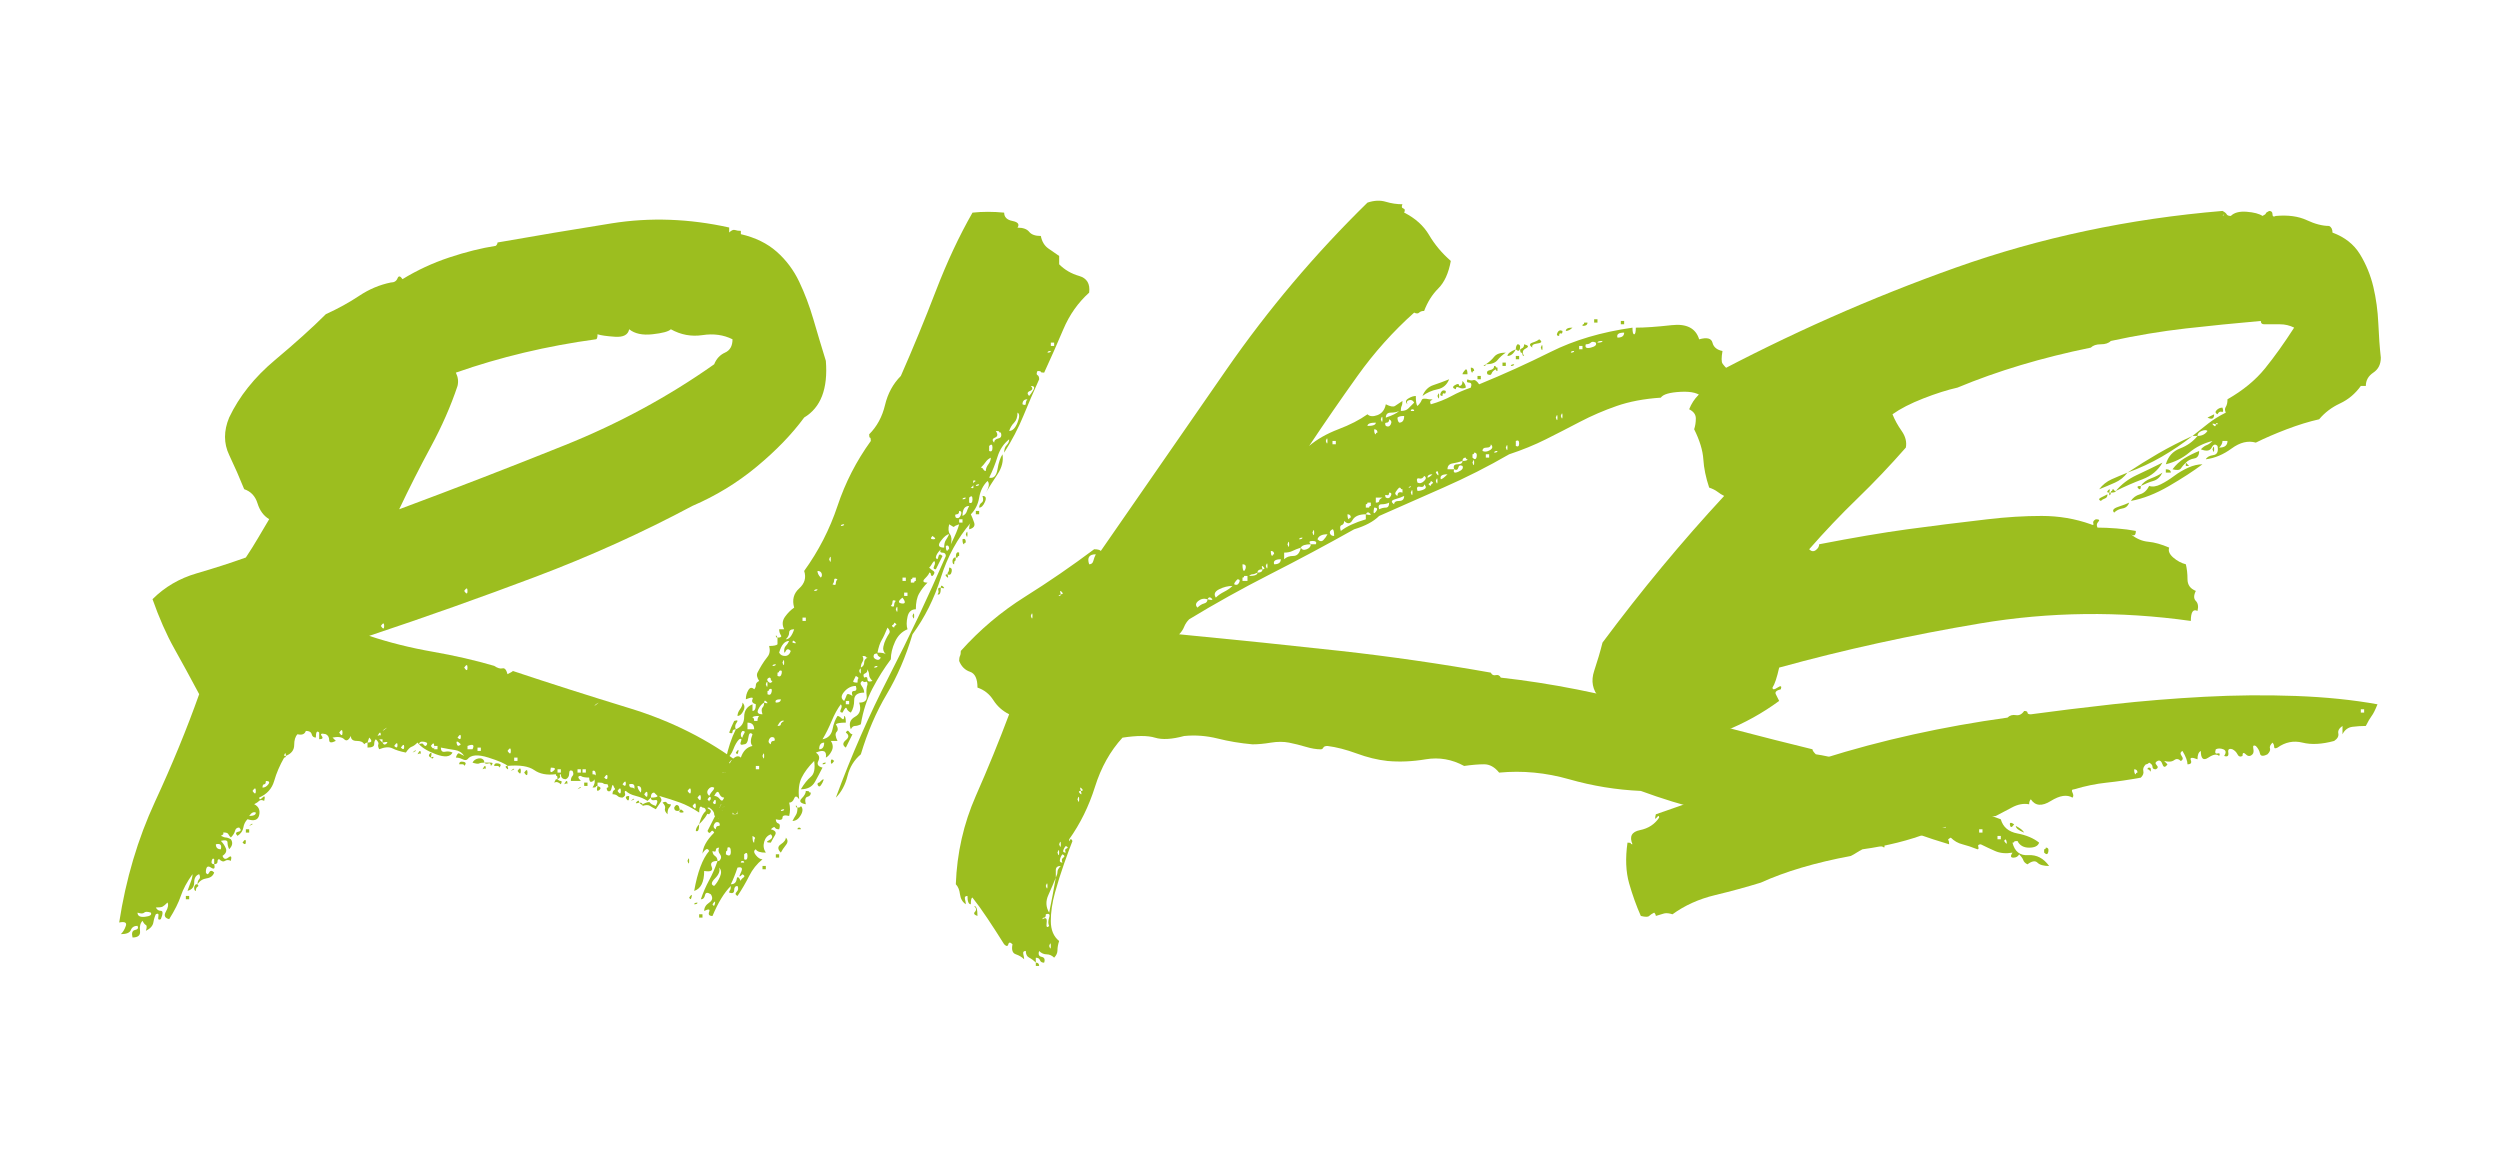 <?xml version="1.0" encoding="UTF-8"?>
<svg xmlns="http://www.w3.org/2000/svg" id="Ebene_1" version="1.1" viewBox="0 0 150 70">
  <g id="Markus">
    <g>
      <path d="M38.551,48.257c.266-.133.416-.165.45-.1.033.067.15.134.35.2.133-.266.116-.383-.05-.351-.167.034-.25-.016-.25-.149.266,0,.4-.033.4-.101l-.2-.2c-.134,0-.2.101-.2.301l-.2.199c-.2-.133-.434-.232-.7-.3-.268-.065-.467-.165-.6-.3-.067,0-.084.05-.05.15.033.1-.017.184-.15.25-.134,0-.234-.033-.3-.101-.067-.065-.167-.1-.3-.1,0-.133.033-.216.1-.25.066-.033.066-.083,0-.15-.067-.2-.117-.2-.15,0-.034.2-.117.268-.25.2-.067-.133-.067-.2,0-.2.065,0,.065-.065,0-.2-.134,0-.217-.016-.25-.05-.034-.032-.117-.05-.25-.05h-.1v.2c-.067,0-.1.017-.1.05,0,.034-.067.05-.2.05.133-.2.166-.365.1-.5,0,.067-.05.117-.15.15-.1.034-.15-.05-.15-.25-.267,0-.434-.033-.5-.101-.2,0-.2.101,0,.301h-.6c0-.133.033-.233.1-.301.066-.065.066-.165,0-.3-.134-.065-.2-.016-.2.15,0,.167-.067.284-.2.35-.2,0-.3-.1-.3-.3-.067,0-.084.034-.05.1.033.067-.017.135-.15.2,0-.133-.017-.2-.05-.2-.035,0-.05-.032-.05-.1-.534.067-.967-.016-1.3-.25-.334-.232-.867-.315-1.6-.25-.134-.133-.517-.3-1.15-.5-.634-.2-1.05-.166-1.25.1-.067.067-.167.067-.3,0-.134-.065-.267-.1-.4-.1.066-.2.133-.283.2-.25.065.034.166.084.3.15-.134-.2-.317-.316-.55-.351-.234-.032-.517-.083-.85-.149,0,.199.083.284.25.25.166-.033.315-.016.45.05-.135.267-.467.3-1,.1-.535-.2-.9-.433-1.1-.7-.134.135-.25.218-.35.25-.1.035-.217.15-.35.351-.334-.065-.6-.15-.8-.25-.2-.101-.467-.083-.8.05-.067-.133-.084-.232-.05-.3.033-.065-.017-.166-.15-.3-.067.066-.1.167-.1.3,0,.134-.134.2-.4.2v-.301c.266,0,.3-.1.1-.3l-.1.3c-.067,0-.134.035-.2.101-.067-.133-.217-.2-.45-.2-.234,0-.35-.1-.35-.3-.134.267-.267.334-.4.2-.135-.133-.367-.166-.7-.101l.2.2c-.268.135-.4.117-.4-.05,0-.166-.067-.283-.2-.351-.267-.065-.35-.032-.25.101.1.134.05.2-.15.2v-.4c-.135-.133-.2-.033-.2.3-.134,0-.217-.065-.25-.2-.034-.133-.15-.199-.35-.199-.067.199-.234.267-.5.199-.134.135-.2.351-.2.65s-.167.518-.5.65c0-.133-.018-.184-.05-.15-.034.034-.05.084-.05.15v.1c-.267.467-.467.935-.6,1.4-.134.467-.435.8-.9,1,0,.134.065.134.2,0,.133-.133.166-.066.1.199-.134-.065-.234-.065-.3,0-.067.067-.167.135-.3.2.266.135.366.351.3.65-.067.3-.3.384-.7.25-.134.134-.217.3-.25.5-.034.2-.15.367-.35.5-.134-.133-.117-.216.05-.25.166-.033.183-.116.05-.25-.134,0-.217.067-.25.2-.034.134-.117.267-.25.399-.067-.065-.117-.133-.15-.2-.034-.065-.117-.1-.25-.1-.067,0-.084.018-.05.05.033.034-.018.085-.15.15.133.067.233.1.3.1.065,0,.166.034.3.101.133.199.1.399-.1.6-.067-.133-.1-.266-.1-.4,0-.133-.135-.165-.4-.1.133.135.233.284.3.45.065.167,0,.317-.2.45.066.199.183.234.35.1.166-.133.216-.065.15.2-.134-.065-.25-.065-.35,0-.1.067-.217.034-.35-.101-.067,0-.1.051-.1.15s-.067.15-.2.15v-.301c-.067-.065-.117-.032-.15.101-.034.134.016.2.15.2.066.267,0,.334-.2.199-.2-.133-.3-.032-.3.301.066.134.133.134.2,0,.065-.133.166-.133.3,0-.067.199-.217.316-.45.35-.234.034-.417.15-.55.35,0-.133.035-.232.1-.3.065-.065.065-.165,0-.3-.2.067-.3.234-.3.5,0,.268-.133.435-.4.5.067-.2.135-.383.2-.55.067-.166.1-.315.1-.45-.333.467-.566.9-.7,1.3-.133.4-.366.867-.7,1.4-.266-.065-.333-.216-.2-.45.134-.232.167-.416.1-.55-.133.134-.233.217-.3.25-.065.034-.2.05-.4.05.067.135.167.2.3.2.134,0,.134.167,0,.5-.133.067-.183.017-.15-.15.035-.165-.016-.216-.15-.149-.065.134-.116.3-.15.5-.033.199-.183.367-.45.5.067-.2.067-.316,0-.351-.065-.032-.133-.115-.2-.25-.133.135-.183.335-.15.601.034.267-.116.399-.45.399-.065-.266-.016-.415.15-.45.167-.032.217-.115.15-.25-.2,0-.333.085-.4.25-.065.168-.266.25-.6.25.135-.133.234-.3.3-.5.067-.199-.066-.266-.4-.199.4-2.601,1.117-5.016,2.15-7.25,1.034-2.233,1.917-4.383,2.65-6.45-.533-1-1.033-1.916-1.5-2.75-.466-.833-.9-1.815-1.3-2.95.734-.732,1.617-1.25,2.65-1.55s2.016-.616,2.95-.95c.266-.4.516-.8.75-1.2.233-.399.45-.766.65-1.1-.334-.2-.567-.516-.7-.95-.134-.433-.4-.716-.8-.85-.268-.666-.567-1.351-.9-2.051-.334-.699-.334-1.449,0-2.25.6-1.266,1.516-2.415,2.75-3.449,1.233-1.033,2.25-1.95,3.05-2.75.733-.333,1.4-.7,2-1.101.6-.399,1.233-.665,1.9-.8.2,0,.333-.083.4-.25.066-.166.166-.15.3.05.865-.532,1.8-.966,2.8-1.3,1-.333,1.933-.565,2.8-.7.066-.065.1-.133.1-.2,2.266-.399,4.55-.782,6.85-1.149,2.3-.366,4.65-.283,7.05.25v.3c.133-.133.25-.183.35-.15.1.035.216.051.35.051v.199c.866.2,1.583.551,2.15,1.051.566.5,1.016,1.1,1.35,1.8.333.7.616,1.45.85,2.25.233.8.483,1.634.75,2.5.133,1.667-.3,2.8-1.3,3.399-.734,1-1.684,1.984-2.85,2.95-1.167.968-2.45,1.75-3.85,2.351-3,1.6-6.134,3.017-9.4,4.25-3.268,1.234-6.6,2.417-10,3.55,1.2.399,2.465.717,3.8.95,1.333.234,2.565.517,3.7.85.2.135.365.185.5.15.133-.033.232.084.3.35.266-.133.366-.2.3-.2,2.2.734,4.55,1.484,7.05,2.25,2.5.768,4.715,1.885,6.65,3.351.065.134.133.149.2.05.065-.101.133-.083.2.05.2.067.2.2,0,.4.2-.066.266-.133.2-.2.133,0,.2.034.2.1,0,.067-.067.135-.2.2.266.067.45.185.55.35.1.168.25.317.45.45,0,.067-.084.067-.25,0-.167-.065-.285-.165-.35-.3-.134,0-.185.084-.15.25.033.167.116.25.25.25-.2.2-.435.234-.7.1.066.135.066.234,0,.301-.067.066-.1.199-.1.399-.134-.065-.167-.183-.1-.35.065-.166.065-.315,0-.45-.067.2-.15.234-.25.1-.1-.133-.217-.133-.35,0,.133.135.25.218.35.25.1.035.115.218.05.551-.134-.066-.234-.166-.3-.301-.067-.133-.234-.165-.5-.1.065.067.115.234.15.5.033.268-.017.534-.15.8-.135,0-.167-.115-.1-.35.065-.233.033-.315-.1-.25-.134-.065-.167-.033-.1.1.066.135.066.268,0,.4-.334-.065-.5-.166-.5-.3,0-.133-.1-.266-.3-.4-.134,0-.134.034,0,.1.133.067.133.168,0,.301-.134,0-.2-.066-.2-.2,0-.133-.067-.2-.2-.2-.135-.133-.2-.033-.2.3-.4-.266-.784-.466-1.15-.6-.367-.133-.785-.266-1.25-.4.133.135.166.25.1.351-.067.1-.167.25-.3.449-.134-.065-.25-.133-.35-.199-.1-.066-.25-.066-.45,0v-.101ZM9.051,54.757c-.2-.065-.333-.065-.4,0-.066.067-.2.067-.4,0,0,.2.15.284.45.25.3-.032.417-.115.35-.25ZM11.151,53.757h.2v.2h-.2v-.2ZM11.851,53.057c.067.067.067.117,0,.15-.065.034-.1.117-.1.25-.065,0-.1-.065-.1-.2,0-.065.034-.133.1-.2h.1ZM13.251,50.957c.066-.266-.034-.365-.3-.3,0,.2.1.3.3.3ZM14.551,50.557c.133-.199.2-.215.2-.05,0,.167-.067.185-.2.05ZM14.751,49.757h.2v.2h-.2v-.2ZM14.951,48.957c.266,0,.4-.065.4-.2-.134-.065-.267,0-.4.2ZM14.951,49.557l.2-.1c0-.065-.067-.033-.2.1ZM15.151,47.457c.133.2.2.2.2,0s-.067-.2-.2,0ZM15.751,47.257c.133,0,.25-.065.35-.2.1-.133.05-.199-.15-.199,0,.134-.034.199-.1.199-.067,0-.1.067-.1.2ZM17.051,45.457v-.1h.1c0,.066-.035.1-.1.1ZM20.351,43.957c.133.2.2.2.2,0s-.067-.2-.2,0ZM22.851,44.157c0-.266-.067-.266-.2,0,.133-.065.2-.065.2,0ZM22.951,44.557c.065.135.15.15.25.051.1-.101.016-.116-.25-.051v-.199h-.2l.2.199ZM22.851,37.557c.133.2.2.2.2,0s-.067-.199-.2,0ZM23.051,43.757c-.134.135-.117.135.05,0,.166-.133.15-.133-.05,0ZM23.651,44.757c.133.135.2.117.2-.05,0-.166-.067-.15-.2.05ZM35.851,20.057c0,.2-.034.301-.1.301-2.934.399-5.734,1.066-8.4,2,.133.267.166.534.1.8-.4,1.2-.935,2.417-1.6,3.649-.667,1.234-1.3,2.484-1.9,3.75,3.4-1.266,6.716-2.55,9.95-3.85,3.232-1.3,6.215-2.916,8.95-4.85.133-.333.35-.566.65-.7.3-.133.45-.4.45-.8-.534-.266-1.134-.351-1.8-.25-.667.1-1.3-.016-1.9-.351-.134.135-.5.234-1.1.3-.6.067-1.067-.032-1.4-.3-.067.335-.35.484-.85.45-.5-.033-.85-.083-1.05-.15ZM24.051,44.857c.133.134.2.117.2-.051,0-.165-.067-.149-.2.051ZM24.751,45.157l.2-.101c0-.065-.067-.032-.2.101ZM25.051,45.257c.133-.266.2-.266.2,0,0-.065-.067-.065-.2,0ZM25.551,44.757c.133-.133.1-.216-.1-.25-.2-.032-.3.018-.3.15.133-.065.215-.065.25,0,.033.067.083.1.15.1ZM25.851,45.457c-.134-.065-.15-.15-.05-.25s.116-.016.05.25ZM25.851,44.757c.133.2.2.2.2,0s-.067-.2-.2,0ZM25.851,45.457c.133-.065.183-.065.15,0-.034.067-.084.067-.15,0ZM26.051,44.957h.2v-.2h-.2v.2ZM27.251,44.557c-.067,0-.134.035-.2.101.133-.133.2-.166.2-.101ZM27.651,44.657c-.2-.2-.285-.216-.25-.05.033.167.115.184.25.05ZM27.451,44.257c.133.135.2.117.2-.05,0-.166-.067-.15-.2.05ZM27.551,45.857c0-.133.083-.184.25-.15.166.034.183.117.05.25,0-.065-.034-.1-.1-.1h-.2ZM27.851,35.457c.133.2.2.2.2,0s-.067-.2-.2,0ZM27.851,40.057c.133.2.2.2.2,0s-.067-.199-.2,0ZM28.051,44.957h.3c.133-.266.033-.333-.3-.2v.2ZM29.051,45.757c-.134,0-.234.018-.3.05-.067.035-.2.018-.4-.05.066-.133.183-.216.35-.25.166-.032.283.018.35.15v.1ZM28.651,45.057h.2v-.199h-.2v.199ZM28.951,46.157c.133-.266.2-.266.2,0,0-.065-.067-.065-.2,0ZM29.051,45.757h.4c.133,0,.133.067,0,.2,0-.133-.05-.183-.15-.15-.1.035-.185.018-.25-.05ZM29.651,45.957c0-.133.083-.183.25-.15.166.035.183.117.05.25,0-.065-.034-.1-.1-.1h-.2ZM30.451,45.957c.065.2.05.25-.05.15-.1-.101-.084-.15.05-.15ZM30.451,45.057c.133.2.2.2.2,0s-.067-.199-.2,0ZM30.651,46.257l.2-.1c0-.065-.067-.033-.2.1ZM30.851,45.657h.2v-.2h-.2v.2ZM31.051,46.257c.133-.2.2-.2.2,0s-.067.2-.2,0ZM31.451,46.357c.133-.2.2-.2.2,0s-.067.199-.2,0ZM33.051,46.057c-.067.268-.017.335.15.2.166-.133.116-.2-.15-.2ZM33.451,46.757c.065.067.133.101.2.101.065,0,.065.066,0,.199-.135-.133-.268-.165-.4-.1l.1-.2h.1ZM33.451,46.357h.2v-.2h-.2v.2ZM33.851,47.057c.133-.266.2-.266.2,0,0-.065-.067-.065-.2,0ZM34.651,46.357h.2v-.2h-.2v.2ZM34.651,47.357l.2-.101c0-.065-.067-.032-.2.101ZM34.951,46.357h.2v-.2h-.2v.2ZM35.051,46.957h.2v.2h-.2v-.2ZM35.551,46.457c.133,0,.2.034.2.1,0-.266-.067-.365-.2-.3v.2ZM35.751,42.257c-.134.135-.117.135.05,0,.166-.133.15-.133-.05,0ZM35.851,47.157c.2.067.233.149.1.25-.134.1-.167.017-.1-.25ZM36.251,46.657c.133.134.2.117.2-.05,0-.166-.067-.15-.2.05ZM36.851,46.757c-.067,0-.134.034-.2.101.133-.133.2-.166.2-.101ZM37.151,46.957c-.067,0-.135.034-.2.1.133-.133.2-.165.2-.1ZM37.051,47.457c.133.2.2.2.2,0s-.067-.2-.2,0ZM37.351,47.057c.133.135.2.117.2-.05,0-.165-.067-.149-.2.05ZM37.751,47.757c0,.268-.05.335-.15.2-.1-.133-.05-.2.15-.2ZM37.951,31.657c-.067,0-.134.034-.2.1.133-.133.2-.165.2-.1ZM38.051,47.357c.065-.266-.035-.366-.3-.301,0,.135.05.2.15.2s.15.034.15.101ZM37.851,48.057l.2-.1c0-.065-.067-.033-.2.1ZM38.351,48.157c-.2.067-.25.05-.15-.05.1-.101.15-.083.15.05ZM38.451,47.557c.065-.266,0-.399-.2-.399,0,.134.066.267.2.399ZM38.351,48.157c.133,0,.2.034.2.1,0,.067-.067.034-.2-.1ZM38.651,47.657c.133.2.2.2.2,0s-.067-.2-.2,0ZM39.751,48.157c.133-.065.216-.065.25,0,.033.067.116.1.25.1,0,.067-.034.135-.1.2-.067.067-.1.2-.1.4-.134-.133-.185-.25-.15-.351.033-.1-.018-.216-.15-.35ZM40.451,48.457c.065-.133.133-.183.2-.15.065.035.1.085.1.15.066.135.033.2-.1.2-.135,0-.2-.065-.2-.2ZM40.851,48.557c.2.135.216.2.05.2-.167,0-.185-.065-.05-.2ZM41.351,46.957c-.067,0-.134.034-.2.1.133-.133.2-.165.2-.1ZM41.251,47.457c.133.2.2.2.2,0s-.067-.2-.2,0ZM41.551,48.357c.133.199.2.199.2,0s-.067-.2-.2,0ZM41.851,47.857c.133.199.2.199.2,0s-.067-.2-.2,0ZM42.551,47.757c.065-.133.133-.232.2-.3.066-.065.1-.133.1-.2-.134-.065-.25-.032-.35.101-.1.134-.084.267.05.399ZM42.451,47.957c.133.2.2.2.2,0s-.067-.2-.2,0ZM42.751,48.157c.133.134.2.117.2-.05,0-.166-.067-.15-.2.05ZM42.851,47.757c.133,0,.25.067.35.2.1.135.183.1.25-.1-.134,0-.234-.083-.3-.25-.067-.166-.167-.116-.3.149ZM43.151,48.457c.266,0,.365-.065.3-.2h-.2c0,.067-.034.135-.1.2ZM43.351,46.557h.2v-.199h-.2v.199ZM43.751,47.657c-.134.134-.117.134.05,0,.166-.133.15-.133-.05,0ZM43.751,45.757c.133.2.2.2.2,0s-.067-.2-.2,0ZM44.151,48.857c-.135,0-.217-.083-.25-.25-.035-.166-.018-.283.05-.351.333.2.4.4.2.601ZM44.151,48.857c.266,0,.315.084.15.25-.167.167-.217.084-.15-.25ZM44.951,47.857c.133-.066.2.034.2.3,0-.065-.067-.101-.2-.101v-.199Z" fill="#9cbe1f"></path>
      <path d="M41.249,51.657c.067-.2.1-.2.1,0s-.033.2-.1,0ZM41.349,53.857c.134-.2.185-.216.15-.051-.033.168-.083.185-.15.051ZM43.05,51.657h.1c.134-.133.15-.266.05-.4-.1-.133-.116-.266-.05-.399-.133,0-.2.05-.2.149,0,.101-.065.117-.2.05,0,.135.05.234.15.301.1.066.15.167.15.3-.333,0-.45.117-.35.35.1.234-.05.317-.45.25,0,.667-.2,1.067-.6,1.2.2-1.133.5-1.933.9-2.4-.066-.133-.15-.149-.25-.05-.1.101-.15.185-.15.25,0-.399.234-.833.7-1.3-.065-.133-.133-.15-.2-.05-.066.1-.133.084-.2-.05.267-.533.55-1.083.85-1.65.3-.565.517-1.15.65-1.75.334-.133.5-.232.5-.3-.133-.2-.233-.3-.3-.3-.133,0-.166.084-.1.25.067.167,0,.217-.2.149-.133-.266-.1-.5.1-.7.2-.199.367-.232.5-.1.134-.4.367-.633.7-.7-.133-.133-.133-.365,0-.7-.133-.133-.216-.065-.25.2-.033.268-.116.4-.25.4-.2.067-.266.017-.2-.15.067-.165.034-.216-.1-.149-.133.134-.25.334-.35.6-.1.268-.25.467-.45.6.134-.665.334-1.266.6-1.8.334-.133.5-.383.5-.75,0-.365.167-.615.5-.75v.4c.134,0,.2-.133.2-.4-.2-.065-.266-.165-.2-.3.067-.133-.066-.133-.4,0,0-.2.05-.383.15-.55.1-.166.217-.183.35-.05.067-.066.1-.15.1-.25,0-.101.067-.184.2-.25-.133-.2-.166-.366-.1-.5.067-.133.15-.283.25-.45.1-.166.217-.333.35-.5.134-.166.167-.383.1-.65.267,0,.434-.032.5-.1v-.4c.2,0,.267-.05.2-.149-.065-.101-.1-.216-.1-.351h.3c-.133-.266-.116-.516.05-.75.167-.232.35-.415.55-.55-.133-.466-.033-.85.3-1.15.333-.3.433-.649.3-1.05.866-1.2,1.533-2.5,2-3.899.466-1.4,1.133-2.7,2-3.9,0-.133-.017-.2-.05-.2-.034,0-.05-.065-.05-.2.465-.465.783-1.05.95-1.75.166-.699.483-1.282.95-1.75.733-1.665,1.433-3.365,2.1-5.1.666-1.732,1.4-3.3,2.2-4.7.6-.065,1.233-.065,1.9,0,0,.268.166.435.5.5.333.067.433.2.3.4.333,0,.565.084.7.25.133.167.366.25.7.25.065.334.216.584.45.75.232.167.45.317.65.45v.5c.333.334.733.566,1.2.699.466.135.666.468.6,1-.667.601-1.184,1.335-1.55,2.2-.367.867-.75,1.734-1.15,2.601-.135,0-.2-.016-.2-.051,0-.032-.067-.05-.2-.05-.067.135-.067.218,0,.25.066.034.1.117.1.25-.334.734-.65,1.468-.95,2.2-.3.734-.685,1.467-1.15,2.2,0-.2.05-.351.15-.45.1-.1.15-.216.15-.35-.334.267-.567.617-.7,1.05-.134.435-.3.85-.5,1.25.266.067.433-.101.5-.5.066-.4.166-.7.3-.9.065.4-.035.8-.3,1.2-.267.4-.5.768-.7,1.1.2-.332.232-.565.1-.699-.267.267-.434.6-.5,1-.067.399-.234.734-.5,1,.066.134.133.3.2.5.065.199-.034.334-.3.399,0-.2.033-.333.1-.399-.8.934-1.4,2.034-1.8,3.3-.4,1.267-.967,2.399-1.7,3.399-.4,1.335-.917,2.535-1.55,3.601-.634,1.067-1.15,2.267-1.55,3.6-.4.335-.667.768-.8,1.3-.134.535-.367.968-.7,1.301.933-2.533,2-4.966,3.2-7.301,1.2-2.332,2.333-4.732,3.4-7.199,0-.133-.067-.2-.2-.2-.134,0-.167-.065-.1-.2-.2.2-.3.367-.3.5.065.135.115.117.15-.05.033-.166.116-.183.25-.05-.067.134-.134.267-.2.399-.067.135-.134.268-.2.4-.135,0-.167-.065-.1-.2.065-.133.065-.232,0-.3-.067.067-.117.134-.15.2-.035.066-.084.134-.15.199.066.067.15.135.25.2.1.067.083.167-.05.3-.067,0-.1-.032-.1-.1,0-.065-.034-.1-.1-.1,0,.066-.084.184-.25.35-.167.167-.117.25.15.25-.2.2-.367.417-.5.65-.135.234-.2.55-.2.949-.267,0-.435.15-.5.45-.067.3-.067.55,0,.75-.334.135-.584.385-.75.75-.167.367-.25.718-.25,1.05-.4.535-.767,1.117-1.1,1.75-.334.635-.567,1.351-.7,2.15-.135.067-.25.1-.35.1s-.185.067-.25.2c-.134-.333-.05-.583.25-.75.3-.165.383-.45.25-.85.333,0,.483-.133.45-.4-.034-.266-.017-.5.05-.7,0-.133-.035-.183-.1-.149-.067.034-.134.017-.2-.05-.134.066-.15.167-.05.3.1.134.15.267.15.399-.4,0-.6.15-.6.45s-.067.55-.2.75c-.134-.065-.217-.149-.25-.25-.035-.1-.117-.016-.25.25-.134,0-.167-.065-.1-.2.065-.133.065-.232,0-.3-.2.268-.384.601-.55,1-.167.4-.35.768-.55,1.101.333-.066.533-.266.6-.601.065-.333.166-.6.3-.8.066,0,.15.05.25.15.1.1.15.05.15-.15.065,0,.1.135.1.4-.334,0-.534.034-.6.1.133.2.15.35.05.45-.1.1-.084.284.05.55h-.4c.133.2.15.4.05.6s-.217.335-.35.4c.065-.4-.134-.5-.6-.3.2.134.25.3.15.5s-.017.334.25.399c-.134.268-.284.551-.45.851-.167.3-.45.45-.85.45.2-.333.4-.583.6-.75.2-.166.266-.483.2-.95-.334.334-.584.667-.75,1-.166.334-.215.767-.15,1.3-.133-.2-.233-.216-.3-.05-.066.167-.166.25-.3.25.067.267.067.534,0,.8-.266-.065-.4-.033-.4.1,0,.135-.133.168-.4.101,0,.134.05.217.15.25.1.034.117.149.05.35-.133,0-.215-.032-.25-.1-.033-.065-.115-.033-.25.1.268.067.35.185.25.351-.1.167-.183.316-.25.449-.266,0-.3-.05-.1-.149.2-.101.234-.216.1-.351-.2.067-.333.218-.4.45-.065.234-.033.45.1.65-.333,0-.533-.065-.6-.2-.133.067-.133.185,0,.35.134.168.267.25.4.25-.333.268-.6.601-.8,1-.2.4-.433.801-.7,1.2-.133-.065-.15-.149-.05-.25.1-.1.117-.216.05-.35-.133,0-.2.084-.2.25,0,.167-.1.217-.3.149,0-.065.018-.115.05-.149.034-.033.05-.116.05-.25-.4.399-.766,1-1.1,1.8-.2,0-.266-.083-.2-.25.067-.166-.033-.183-.3-.05,0-.2.1-.366.3-.5.2-.133.234-.3.1-.5-.2-.133-.316-.116-.35.05-.033.167-.116.25-.25.25.134-.4.3-.783.5-1.15.2-.365.367-.75.5-1.149ZM41.65,54.257c0-.065.067-.1.2-.1,0,.067-.065.1-.2.1ZM41.949,49.457c0,.334-.065.467-.2.4,0-.133.067-.266.2-.4ZM41.949,49.457c.134-.533.334-.833.6-.9-.066.2-.15.367-.25.5-.1.135-.216.268-.35.4ZM41.949,54.857h.2v.199h-.2v-.199ZM42.8,48.107c-.033.167-.116.217-.25.149v-.2l.1-.1c.134-.065.184-.016.15.15ZM42.849,53.157c.134-.133.25-.315.35-.55.1-.233.084-.416-.05-.551.067.2-.016.418-.25.65-.233.234-.25.385-.05.45ZM42.749,54.257c.067.135.117.117.15-.05.034-.166-.016-.15-.15.05ZM42.949,49.757c0-.133.05-.2.15-.2s.117-.065.05-.199c-.133-.066-.233-.033-.3.1-.065.135-.033.234.1.3ZM43.15,48.857c-.066.334-.066.367,0,.1.067-.266.067-.3,0-.1ZM43.349,46.357c.2-.066.285-.016.25.149-.033.167.017.25.15.25,0,.135-.2.2-.6.2.067-.065.1-.166.1-.3,0-.133.035-.233.1-.3ZM43.55,45.557c.067.335,0,.4-.2.2-.2-.2-.133-.266.2-.2ZM43.249,48.657c.268-.133.4-.233.4-.3-.2,0-.333.1-.4.3ZM43.55,51.257c.2.135.3.085.3-.149s-.065-.316-.2-.25c0,.134-.016.199-.05.199-.033,0-.05.067-.05.2ZM44.15,43.757c-.133,0-.2.05-.2.15,0,.1-.065.117-.2.05.067-.2.167-.433.3-.7.2-.065.25-.032.15.101-.1.134-.116.267-.05.399ZM43.849,53.057c.2,0,.317-.1.35-.3.034-.2.117-.165.25.101,0-.066.05-.133.15-.2.1-.065.084-.133-.05-.2-.2.2-.233.167-.1-.1.134-.266.067-.366-.2-.301-.065.2-.133.385-.2.551-.066.167-.133.316-.2.449ZM43.949,48.857h.3c0-.266-.065-.366-.2-.301,0,.067-.016.117-.05.15-.033.034-.05.084-.05.15ZM44.15,45.157c.134-.2.184-.216.15-.05-.033.167-.083.184-.15.05ZM44.55,42.157c.134.134.15.3.05.5s-.215.3-.35.3c0-.133.05-.266.15-.4.1-.133.15-.266.15-.399ZM44.55,44.257c0-.065.034-.149.1-.25.067-.1.034-.149-.1-.149-.066.066-.1.134-.1.199,0,.135.034.2.1.2ZM44.449,46.657c.067.2.1.2.1,0s-.033-.2-.1,0ZM44.55,51.657c-.066,0-.1.034-.1.1h.2c0-.065-.033-.1-.1-.1ZM44.65,51.557c.134.067.2,0,.2-.199s-.065-.233-.2-.101v.3ZM44.849,43.757h.4c0-.266-.133-.399-.4-.399v.399ZM44.849,47.457c.2,0,.3-.065.3-.2-.2,0-.3.067-.3.2ZM45.249,43.257h.2c0-.133.034-.232.1-.3-.266,0-.4.034-.4.1.067,0,.1.067.1.2ZM45.249,50.557c0-.133.018-.215.05-.25.034-.032-.016-.082-.15-.149,0,.267.034.399.1.399ZM45.349,46.157h.2v-.2h-.2v.2ZM45.849,42.157c-.133.067-.25.2-.35.399-.1.2-.016.301.25.301-.065-.2-.065-.333,0-.4.067-.065.1-.166.1-.3.2.067.25.05.15-.05-.1-.101-.15-.083-.15.05ZM45.749,41.457q-.133.135,0,0t0,0ZM45.749,45.357c.067.199.1.199.1,0s-.033-.2-.1,0ZM45.949,51.957v.2h-.2v-.2h.2ZM45.949,41.057c.067.2.1.2.1,0s-.033-.199-.1,0ZM46.349,40.857c-.065,0-.1-.033-.1-.101,0-.065-.033-.1-.1-.1-.133.067-.15.149-.05.25.1.1.185.084.25-.05ZM46.05,41.457v.2c.134.067.217.017.25-.15.034-.165-.016-.216-.15-.149,0,.066-.033.1-.1.1ZM46.249,44.657c0-.133.05-.2.15-.2s.117-.065.05-.2c-.133-.065-.233-.032-.3.101-.066.134-.033.234.1.3ZM46.55,39.857c-.133,0-.2.034-.2.1.134,0,.2-.033.2-.1ZM46.55,42.157c.2,0,.3-.065.3-.2-.266,0-.366.067-.3.2ZM46.65,38.257c-.066,0-.1-.032-.1-.1,0-.065.034-.033.1.1ZM46.55,51.257h.2v.2h-.2v-.2ZM46.65,40.357v.199c.134.067.217.018.25-.149.034-.166-.016-.216-.15-.15,0,.067-.033.101-.1.101ZM46.65,43.557c.134,0,.2-.032.2-.1,0-.065.067-.133.2-.2-.133-.065-.266.034-.4.3ZM47.15,50.707c-.133.167-.233.317-.3.45-.2-.2-.2-.366,0-.5.2-.133.3-.266.3-.4.134.135.134.284,0,.45ZM46.749,39.157c.067.134.185.2.35.2.167,0,.285-.101.35-.301-.133-.133-.233-.133-.3,0-.066.135-.1.135-.1,0,0-.133.034-.232.1-.3.067-.065.134-.165.2-.3-.266,0-.465.234-.6.7ZM47.05,48.557c-.133,0-.2.035-.2.101.134,0,.2-.033.2-.101ZM46.949,39.757c.067.2.1.2.1,0s-.033-.2-.1,0ZM47.15,38.357c.2,0,.367-.2.5-.601-.2,0-.3.067-.3.2,0,.135-.065.268-.2.4ZM47.55,38.557c.2.067.25.051.15-.05-.1-.1-.15-.083-.15.05ZM47.849,48.457c.133,0,.2-.033.2-.1.133.134.133.316,0,.55-.133.234-.3.35-.5.35.067-.133.134-.25.2-.35.067-.101.1-.25.1-.45ZM47.849,48.457c-.065,0-.1-.033-.1-.1s.035-.033.1.1ZM47.849,49.757c0-.065.035-.1.1-.1s.1.034.1.1h-.2ZM48.349,47.457c.133,0,.2.018.2.05,0,.034.033.05.1.05,0,.135-.067.218-.2.25-.134.035-.167.185-.1.45-.334-.065-.416-.183-.25-.35.166-.166.25-.315.25-.45ZM48.15,37.257h.2v-.2h-.2v.2ZM48.449,36.457q-.134.135,0,0,.133-.133,0,0ZM49.05,35.357c-.134,0-.2.034-.2.1.133,0,.2-.033.2-.1ZM49.249,34.657c.066-.065.083-.15.05-.25-.035-.101-.117-.15-.25-.15,0,.135.065.268.2.4ZM49.15,46.957c.266-.266.333-.266.2,0-.134.268-.234.3-.3.1,0-.065.033-.1.1-.1ZM49.15,44.957c.2,0,.3-.133.3-.4-.2,0-.3.135-.3.4ZM49.349,45.857c0-.066.066-.101.2-.101,0,.067-.067.101-.2.101ZM49.749,33.557c.066.2.1.2.1,0s-.034-.199-.1,0ZM50.05,45.657c-.134.2-.2.217-.2.05,0-.166.066-.183.2-.05ZM49.949,35.057c.133.067.2.051.2-.05,0-.1.033-.183.1-.25-.134-.065-.2-.05-.2.05,0,.101-.035.185-.1.25ZM50.65,31.457c-.135,0-.2.034-.2.1.133,0,.2-.032.2-.1ZM50.65,42.057c.065-.133.115-.25.15-.35.033-.1.15-.083.35.05-.067-.2-.035-.3.1-.3.133,0,.166-.1.1-.3-.267,0-.5.117-.7.35-.2.234-.2.417,0,.55ZM50.749,43.957c.066-.133.133-.15.2-.05.065.1.133.149.2.149-.067.135-.135.268-.2.4-.067.135-.134.268-.2.4-.2-.133-.2-.283,0-.45.2-.166.2-.315,0-.45ZM50.749,42.257h.2v-.2h-.2v.2ZM51.449,40.957c0-.133.016-.216.05-.25.033-.033-.017-.083-.15-.15-.067.135-.117.234-.15.301-.034.066.05.1.25.1ZM51.55,40.257c.065.2.1.2.1,0s-.035-.2-.1,0ZM51.65,40.057c.133-.065.2-.165.2-.3,0-.133.066-.232.2-.3-.067,0-.1-.016-.1-.05,0-.033-.067-.05-.2-.05.066.134.066.25,0,.35-.067.1-.1.217-.1.35ZM51.849,40.657c.133-.065.2-.033.2.1,0,.135.1.167.3.101-.134-.133-.2-.25-.2-.351,0-.1-.035-.216-.1-.35,0,.134-.05.217-.15.25-.1.034-.117.117-.05.25ZM52.849,39.457c-.134-.065-.2-.133-.2-.2,0-.065-.067-.065-.2,0-.067.135-.034.234.1.3.133.067.233.035.3-.1ZM52.65,39.957c-.135,0-.2.034-.2.1.133,0,.2-.032.2-.1ZM52.65,39.157c.266,0,.433.034.5.1-.135-.133-.185-.282-.15-.45.033-.165.083-.315.15-.449.065-.133.133-.25.2-.351.066-.1.033-.216-.1-.35-.134.334-.25.584-.35.75-.1.167-.185.417-.25.75ZM53.449,36.357c.133.066.2.05.2-.051,0-.1.033-.183.1-.25-.134-.065-.2-.05-.2.051,0,.1-.035.184-.1.25ZM53.65,37.657c0-.065.033-.116.1-.15.066-.032.033-.083-.1-.149,0,.066-.035.117-.1.149-.067.034-.035.085.1.15ZM53.749,36.557c.066.2.1.2.1,0s-.034-.199-.1,0ZM54.15,35.857c-.268.199-.285.316-.05.35.233.034.25-.083.05-.35ZM54.15,34.857h.2v-.2h-.2v.2ZM54.249,35.757h.2v-.2h-.2v.2ZM54.65,34.757v.2h.2c0-.065.033-.1.1-.1v-.2h-.2c0,.067-.034.1-.1.1ZM54.749,36.957c.066-.2.1-.2.1,0s-.034.2-.1,0ZM55.949,36.357q.133-.133,0,0-.134.134,0,0ZM55.949,32.157c-.134.134-.117.2.05.2.166,0,.15-.066-.05-.2ZM56.449,35.257c0,.335-.067.468-.2.4.066-.065.083-.15.05-.25-.035-.101.016-.15.15-.15ZM56.65,32.857c0-.2.033-.351.1-.45.066-.101.133-.216.2-.351-.134,0-.3.135-.5.4-.2.268-.134.4.2.4ZM56.449,35.257c0-.133.05-.149.15-.05s.05.117-.15.05ZM56.849,34.457c.066.2.05.25-.05.15-.1-.101-.084-.15.05-.15ZM56.849,33.057c0-.065.033-.1.1-.1,0-.2-.067-.266-.2-.2,0,.2.033.3.1.3ZM56.849,34.457c0-.065.016-.115.05-.15.033-.032.05-.115.05-.25.133,0,.183.085.15.25-.034.168-.117.218-.25.15ZM57.05,32.657c.266-.533.433-.933.5-1.2-.2.067-.3.117-.3.15,0,.034-.1-.016-.3-.15-.067.268-.05.467.05.6.1.135.116.335.05.601ZM57.349,33.457c0,.135-.017.2-.05.2-.035,0-.05.067-.05.2-.067,0-.1-.066-.1-.2,0-.065.033-.133.1-.2h.1ZM57.349,31.057c.133.067.233.018.3-.149.065-.166.033-.25-.1-.25,0,.134-.05.2-.15.2s-.117.066-.05.199ZM57.349,33.457c0-.266.066-.365.2-.3v.2c-.067,0-.1.034-.1.1h-.1ZM57.55,31.357h.2v-.2h-.2v.2ZM57.949,29.857c-.134,0-.2.034-.2.1.133,0,.2-.033.2-.1ZM57.749,30.957c.133-.065.216-.15.25-.25.033-.1.083-.216.15-.35-.268,0-.4.199-.4.6ZM57.749,32.357c.133-.066.2,0,.2.199-.067,0-.1.035-.1.101-.067,0-.1-.101-.1-.3ZM57.949,32.057c.065-.199.1-.199.1,0s-.035.2-.1,0ZM58.15,30.157c.133.067.2,0,.2-.2s-.067-.232-.2-.1v.3ZM58.249,29.257c.133.067.183.034.15-.1-.035-.133.016-.233.15-.3-.134-.066-.185-.033-.15.1.033.135-.018.234-.15.3ZM58.749,29.057c-.134,0-.2.035-.2.101.133,0,.2-.033.2-.101ZM58.55,30.657h.2v.2h-.2v-.2ZM58.949,29.757c.2,0,.25.117.15.351-.1.234-.217.35-.35.35,0-.133.05-.232.15-.3.1-.065.115-.2.05-.4ZM58.849,28.057c.066,0,.116.035.15.101.033.067.083.1.15.1,0-.133.05-.266.15-.399.1-.133.15-.266.15-.4-.134.067-.234.15-.3.25-.067.1-.167.217-.3.35ZM59.349,27.057c.133.067.2,0,.2-.199s-.067-.233-.2-.101v.3ZM59.65,26.557c0-.133.083-.215.25-.25.166-.032.215-.149.15-.35-.067,0-.1-.016-.1-.05,0-.033-.067-.05-.2-.05.133.199.116.334-.05.399-.167.067-.185.167-.05.3ZM60.55,25.857c.2,0,.366-.166.5-.5.133-.333.133-.533,0-.601,0,.268-.067.468-.2.601-.134.134-.234.3-.3.5ZM61.349,24.257c.133.067.2.05.2-.05s.033-.183.1-.25c-.2,0-.3.1-.3.3ZM61.749,23.757c.066-.065.15-.183.25-.35.1-.166.05-.25-.15-.25.133.134.116.234-.05.3-.167.067-.185.167-.05.3ZM63.05,21.057c-.134,0-.2.035-.2.101.133,0,.2-.033.2-.101ZM63.05,20.757h.2v-.2h-.2v.2Z" fill="#9cbe1f"></path>
      <path d="M62.149,57.757c-.133-.133-.266-.232-.4-.3-.133-.065-.2-.2-.2-.4-.133,0-.183.067-.15.2.035.135.05.234.05.3-.133-.133-.3-.232-.5-.3-.2-.065-.266-.266-.2-.6-.133-.133-.216-.133-.25,0-.033.134-.116.134-.25,0-.333-.533-.666-1.05-1-1.55-.333-.5-.633-.916-.9-1.25-.066,0-.1.134-.1.399-.133,0-.2-.165-.2-.5-.133,0-.183.067-.15.2.035.135.05.234.05.3-.2-.133-.316-.333-.35-.6-.033-.266-.116-.466-.25-.601.067-1.865.467-3.633,1.2-5.3.734-1.665,1.4-3.3,2-4.899-.4-.2-.715-.483-.95-.851-.233-.365-.55-.615-.95-.75,0-.532-.15-.85-.45-.95-.3-.1-.516-.315-.65-.649,0-.133.018-.233.05-.3.034-.066.05-.166.05-.301,1.134-1.266,2.417-2.35,3.85-3.25,1.433-.899,2.815-1.85,4.15-2.85.2,0,.333.034.4.1,2.533-3.665,5.05-7.3,7.55-10.899,2.5-3.601,5.315-6.933,8.45-10,.4-.133.766-.15,1.1-.05.333.1.666.149,1,.149-.067.135-.05.218.05.25.1.034.115.117.05.25.666.335,1.166.784,1.5,1.351.333.566.766,1.084,1.3,1.55-.134.734-.384,1.284-.75,1.649-.367.367-.65.817-.85,1.351-.135,0-.234.034-.3.1-.067.067-.167.067-.3,0-1.267,1.135-2.4,2.4-3.4,3.8-1,1.4-1.967,2.801-2.9,4.2.466-.399,1.05-.732,1.75-1,.7-.266,1.283-.565,1.75-.899.133.134.333.149.6.05.266-.101.433-.315.5-.65.266.135.45.167.55.101.1-.066.25-.166.45-.301,0,.135-.017.234-.05.301-.035.066-.05.167-.05.3.2,0,.35-.05.45-.15.1-.1.216-.216.35-.35-.067-.133-.167-.183-.3-.15-.134.034-.167.117-.1.25-.135-.133-.117-.25.05-.35.166-.101.315-.15.45-.15,0,.335.033.534.1.601.133-.133.216-.25.25-.351.033-.1.183-.115.45-.05.2,0,.25.018.15.05-.1.034-.117.117-.05.25.465-.133.883-.3,1.25-.5.366-.2.75-.365,1.15-.5.065-.2.033-.3-.1-.3-.134,0-.167-.065-.1-.2.133.067.25.085.35.05.1-.032.216.051.35.25,1.466-.6,2.9-1.25,4.3-1.949,1.4-.7,3.033-1.184,4.9-1.45,0,.267.033.399.1.399.066,0,.1-.133.1-.399.533,0,1.25-.05,2.15-.15.9-.1,1.45.185,1.65.851.465-.133.732-.066.8.199.065.268.266.435.6.5-.067.4-.067.65,0,.75.065.101.2.25.4.45.065.2.016.268-.15.2-.167-.065-.317-.065-.45,0,.333.135.3.367-.1.7-.4.334-.7.567-.9.7-.2-.266-.634-.383-1.3-.351-.667.034-1.067.15-1.2.351-1,.066-1.884.234-2.65.5-.767.267-1.5.584-2.2.949-.7.367-1.384.718-2.05,1.051-.667.334-1.4.634-2.2.899-1.267.734-2.584,1.4-3.95,2-1.367.601-2.65,1.167-3.85,1.7-.334.334-.834.6-1.5.8-1.667.935-3.35,1.835-5.05,2.7-1.7.867-3.317,1.768-4.85,2.7-.134.134-.234.284-.3.45-.067.167-.167.316-.3.449,3.466.335,6.7.668,9.7,1,3,.335,6,.768,9,1.301.065.134.166.184.3.149.133-.032.233.018.3.15,3,.334,6.116.95,9.35,1.85,3.233.9,6.35,1.718,9.35,2.45,0,.067.065.167.2.3.933.135,1.815.4,2.65.8.833.4,1.683.668,2.55.801.933.467,1.883.867,2.85,1.199.966.335,1.983.7,3.05,1.101.133.467.466.75,1,.85.533.101.966.284,1.3.55-.067.2-.267.301-.6.301s-.567-.133-.7-.4c-.134,0-.2.018-.2.05,0,.034-.035.05-.1.05.133.535.45.785.95.75.5-.032.916.185,1.25.65-.334,0-.567-.065-.7-.2-.134-.133-.334-.1-.6.101-.134-.066-.217-.15-.25-.25-.034-.101-.117-.216-.25-.351-.067.135-.184.2-.35.2-.167,0-.184-.1-.05-.3-.4.067-.75.034-1.05-.101-.3-.133-.584-.266-.85-.399-.134,0-.185.05-.15.149.033.101.016.15-.05.15-.334-.133-.634-.232-.9-.3-.267-.065-.5-.2-.7-.4-.134.067-.184.117-.15.15.033.034.05.117.05.25-.667-.2-1.285-.4-1.85-.601-.567-.199-1.217-.365-1.95-.5,0-.133-.034-.215-.1-.25-.067-.032-.067-.115,0-.25-.334.135-.7.135-1.1,0-.4-.133-.768-.266-1.1-.399-.134.067-.15.134-.05.2.1.066.083.134-.05.199-.4-.133-.717-.215-.95-.25-.234-.032-.55-.149-.95-.35,0,.067-.017.117-.05.15-.034.034-.05.084-.05.149.666.335,1.383.55,2.15.65.766.1,1.416.384,1.95.85-.467.268-.917.234-1.35-.1-.435-.333-.85-.366-1.25-.101-.4-.399-.9-.6-1.5-.6-.267-.533-.634-.716-1.1-.55-.467.167-.867.284-1.2.35-.067,0-.1-.1-.1-.3-.067,0-.15.034-.25.1-.1.067-.084.135.05.2-1.4-.133-2.717-.35-3.95-.649-1.234-.301-2.484-.684-3.75-1.15-1.467-.065-2.9-.3-4.3-.7-1.4-.399-2.8-.532-4.2-.399-.268-.333-.567-.5-.9-.5s-.734.034-1.2.1c-.734-.4-1.5-.533-2.3-.4-.8.135-1.567.168-2.3.101-.6-.065-1.217-.216-1.85-.45-.634-.232-1.217-.383-1.75-.45-.134,0-.217.034-.25.101-.034.066-.084.1-.15.1-.267,0-.567-.05-.9-.15-.334-.1-.667-.183-1-.25-.334-.065-.7-.065-1.1,0-.4.067-.767.101-1.1.101-.734-.065-1.434-.183-2.1-.351-.667-.165-1.334-.215-2-.149-.734.2-1.317.234-1.75.1-.434-.133-1.084-.133-1.95,0-.734.8-1.285,1.784-1.65,2.95-.367,1.167-.885,2.217-1.55,3.15,0,.134.016.149.05.05.033-.101.083-.083.15.05-.134.334-.3.784-.5,1.35-.2.567-.384,1.15-.55,1.75-.167.601-.25,1.168-.25,1.7s.166.935.5,1.2c-.067.2-.1.385-.1.55,0,.167-.067.317-.2.45-.134-.133-.284-.2-.45-.2s-.315-.065-.45-.2c-.066.2-.016.317.15.351.167.034.217.149.15.35-.133,0-.215-.05-.25-.149-.033-.101-.116-.15-.25-.15v.3ZM58.449,54.357c.134,0,.2.199.2.6-.2-.065-.25-.15-.15-.25s.084-.216-.05-.35ZM61.849,36.957c.067.2.1.2.1,0s-.033-.2-.1,0ZM62.149,57.757c.134,0,.2.067.2.2h-.2v-.2ZM62.549,53.757c-.065.335-.083.367-.05.101.034-.266.05-.301.05-.101ZM62.549,55.157c.2-.133.283-.065.25.2-.034.267.016.334.15.199-.067-.133-.067-.3,0-.5.065-.199,0-.266-.2-.199,0,.134-.033.199-.1.199-.065,0-.1.035-.1.101ZM62.749,53.157c.065.2.1.2.1,0s-.035-.2-.1,0ZM63.349,52.657c-.134.334-.285.685-.45,1.05-.166.367-.15.717.05,1.05.065-.333.133-.665.2-1,.066-.333.133-.7.2-1.1.065-.133.1-.25.1-.351,0-.1.065-.215.2-.35-.2,0-.3.084-.3.25v.45ZM62.949,56.757c.065.2.1.2.1,0s-.034-.2-.1,0ZM63.449,51.157c.065.2.1.2.1,0s-.034-.2-.1,0ZM63.649,35.657c-.134.067-.167.1-.1.1.066,0,.1-.032.1-.1.133,0,.15-.05.05-.15-.1-.1-.117-.05-.05.15ZM63.549,50.657c.066.2.1.2.1,0s-.034-.2-.1,0ZM63.749,51.757c-.067-.133-.05-.232.05-.3.1-.065.083-.133-.05-.2-.067.067-.117.167-.15.3-.035.135.016.2.15.2ZM63.949,51.157c-.067-.133-.05-.216.05-.25.1-.033.083-.083-.05-.15-.067.067-.117.15-.15.25-.034.101.016.15.15.15ZM64.649,47.957c.066.2.1.2.1,0s-.034-.2-.1,0ZM64.849,47.457c-.134,0-.15.05-.05.15.1.1.116.05.05-.15.133,0,.15-.05.05-.15-.1-.1-.117-.05-.05.15ZM65.349,33.857c.133,0,.215-.066.25-.2.033-.133.083-.266.15-.4-.4,0-.534.2-.4.601ZM72.449,35.957c-.2-.065-.385-.033-.55.1-.167.135-.184.268-.05.4.133-.133.266-.216.4-.25.133-.033.2-.115.2-.25.266.067.35.05.25-.05-.1-.101-.185-.083-.25.05ZM72.949,35.857c.133-.133.3-.25.5-.351.2-.1.365-.216.5-.35-.268,0-.535.067-.8.2-.267.134-.334.3-.2.5ZM74.049,35.057c.133.067.233.035.3-.1.065-.133.033-.2-.1-.2-.134.135-.2.234-.2.3ZM74.649,34.257c.066-.065.1-.149.1-.25,0-.1-.067-.149-.2-.149,0,.267.033.399.1.399ZM74.549,34.657v.2h.3v-.301h-.2c0,.067-.034.101-.1.101ZM75.749,34.157c-.2,0-.3.067-.3.2-.135.066-.234.1-.3.1-.067,0-.134.034-.2.1.333,0,.5-.065.5-.199.2,0,.3-.066.3-.2.133,0,.15-.05.05-.15-.1-.1-.117-.05-.05.15ZM75.949,33.957c.065.2.1.2.1,0s-.034-.2-.1,0ZM76.349,33.357c0-.066.033-.101.1-.101,0-.133-.067-.2-.2-.2,0,.2.033.301.1.301ZM76.449,33.857c.266,0,.4-.101.4-.301-.334,0-.467.101-.4.301ZM78.649,32.657c-.334,0-.534.067-.6.2-.2.066-.367.134-.5.199-.134.067-.3.101-.5.101v.399c.133-.133.316-.199.55-.199.233,0,.383-.166.45-.5.066.134.183.167.35.1.166-.065.25-.166.25-.3h.3c.065-.133,0-.2-.2-.2s-.234.067-.1.2ZM77.249,32.657c.065.2.1.2.1,0s-.035-.2-.1,0ZM78.149,32.257c-.134,0-.2.034-.2.101.133,0,.2-.033.2-.101ZM78.749,31.957c.065.2.1.2.1,0s-.035-.2-.1,0ZM79.049,32.357c.133.134.25.149.35.05.1-.101.183-.216.25-.351-.334,0-.534.101-.6.301ZM79.549,26.457c.066.2.1.2.1,0s-.034-.2-.1,0ZM80.049,32.157c0-.266-.034-.4-.1-.4-.135.067-.185.15-.15.25.033.101.116.15.25.15ZM79.949,26.657h.2v-.2h-.2v.2ZM80.149,31.157c-.067.334-.084.367-.05.1.033-.266.05-.3.05-.1ZM81.949,30.857c-.4,0-.667.117-.8.35-.134.234-.3.25-.5.05,0,.135-.05.218-.15.25-.1.034-.117.15-.05.351.333-.266.833-.5,1.5-.7v-.3c.266.066.35.05.25-.051-.1-.1-.185-.082-.25.051ZM80.949,31.157c0-.065.033-.101.1-.101,0-.133-.067-.199-.2-.199,0,.199.033.3.1.3ZM81.949,30.257v.2h.2c0-.065.033-.1.1-.1v-.2h-.2c0,.067-.034.1-.1.1ZM82.049,25.557c.333,0,.5-.065.5-.199-.334,0-.5.066-.5.199ZM82.449,30.457c-.067.334-.035.417.1.25.133-.166.1-.25-.1-.25ZM82.549,26.057c0-.065.033-.1.1-.1,0-.133-.067-.2-.2-.2,0,.2.033.3.1.3ZM82.549,30.157c.133,0,.2-.033.2-.101,0-.065.065-.133.2-.199h-.4v.3ZM82.749,30.557c.133-.065.266-.1.4-.1.133,0,.2-.1.2-.3-.134.067-.285.1-.45.1-.167,0-.217.101-.15.3ZM82.849,25.157c.065.2.1.2.1,0s-.035-.2-.1,0ZM83.149,25.557c.133.067.233.035.3-.1.065-.133.033-.232-.1-.3,0,.134-.05.2-.15.2s-.117.066-.05.199ZM83.149,29.857c.133.066.233.034.3-.101.065-.133.033-.2-.1-.2,0,.135-.05.185-.15.15-.1-.033-.117.018-.05.15ZM83.149,25.057c.4-.133.666-.266.8-.399-.135.067-.3.1-.5.1s-.3.101-.3.3ZM83.649,30.257c0-.133.1-.2.3-.2s.3-.1.3-.3c-.134.067-.317.135-.55.2-.234.067-.25.167-.05.3ZM83.849,29.757c0-.2.1-.266.3-.2v-.199c-.067,0-.1-.016-.1-.051,0-.032-.034-.05-.1-.05-.067.067-.135.15-.2.25-.067.101-.034.185.1.25ZM83.849,25.057c0,.135.033.234.1.301.2,0,.3-.133.3-.4-.2,0-.334.034-.4.1ZM84.549,29.257c.066,0,.1-.032.1-.1-.134.067-.167.1-.1.1ZM84.749,24.557c-.067,0-.1.035-.1.101h.2c0-.065-.035-.101-.1-.101ZM84.649,29.557c.066.2.1.2.1,0s-.034-.199-.1,0ZM85.049,28.957c.133.067.266.034.4-.1.133-.133.133-.233,0-.301-.067.135-.167.185-.3.15-.134-.033-.167.05-.1.25ZM85.049,29.457c.133,0,.266-.033.4-.1.133-.066.133-.166,0-.301,0,.135-.084.185-.25.15-.167-.033-.217.05-.15.25ZM86.949,22.757c-.135.335-.367.534-.7.601-.334.066-.634.199-.9.399.133-.333.35-.55.65-.649.3-.101.616-.216.95-.351ZM85.649,28.657c.066,0,.166-.065.3-.2-.2,0-.3.067-.3.2ZM85.849,29.157c0-.065.033-.116.1-.15.065-.032.033-.083-.1-.149,0,.066-.035.117-.1.149-.067.034-.034.085.1.15ZM86.149,28.357c.133.199.183.217.15.05-.034-.166-.084-.183-.15-.05ZM86.149,28.857c.066.199.1.199.1,0s-.034-.2-.1,0ZM86.249,23.757c.065-.2.1-.2.1,0s-.035.2-.1,0ZM86.749,23.457c0,.135-.034.185-.1.15-.067-.033-.1.017-.1.149-.134,0-.167-.065-.1-.2.065-.133.166-.165.3-.1ZM86.449,28.757c.065,0,.2-.1.4-.3-.334,0-.467.1-.4.3ZM86.549,28.157c-.067.334-.084.367-.05.1.033-.266.05-.3.05-.1ZM87.749,27.657c-.2.067-.4.117-.6.149-.2.035-.3.15-.3.351h.4c-.067.2.016.25.25.149.233-.1.315-.215.25-.35-.134-.065-.217-.033-.25.1-.034.135-.117.168-.25.101-.067-.2,0-.3.2-.3s.3-.066.3-.2c.2,0,.3-.033.3-.101-.067,0-.1-.032-.1-.1-.135,0-.2.067-.2.2ZM87.749,22.857c.133.134.2.267.2.399-.135.067-.268.067-.4,0-.134-.065-.2-.032-.2.101-.2-.066-.217-.15-.05-.25.166-.101.25-.083.25.05.133,0,.2-.101.2-.3ZM87.449,22.557q.133-.133,0,0t0,0ZM87.949,22.157c.065,0,.1.1.1.3h-.3c0-.065.065-.166.2-.3ZM88.249,22.057c.133,0,.2.067.2.2-.067,0-.1.034-.1.101-.067,0-.1-.101-.1-.301ZM88.349,27.257v.2c.133.135.215.117.25-.05.033-.166-.017-.25-.15-.25,0,.067-.035.1-.1.1ZM88.349,27.757c.065.2.1.2.1,0s-.035-.2-.1,0ZM88.649,22.557h.2v.2h-.2v-.2ZM88.949,27.057c.133.067.283.051.45-.05.166-.1.183-.216.05-.35,0,.134-.084.2-.25.2-.167,0-.25.066-.25.199ZM89.149,21.857c0,.066-.034.1-.1.1-.067,0-.034-.033.1-.1ZM89.149,21.857c.2-.133.366-.283.5-.45.133-.166.366-.25.7-.25-.2.134-.367.284-.5.45-.134.167-.367.25-.7.25ZM89.149,27.457h.2v-.2h-.2v.2ZM89.649,21.957c.066,0,.1.018.1.05,0,.034.033.05.1.05v.2c-.067,0-.1-.032-.1-.1-.134.067-.217.149-.25.25-.034.1-.117.117-.25.05-.067-.133-.017-.216.15-.25.166-.033.25-.115.25-.25ZM89.849,27.057c-.134,0-.2.035-.2.101.133,0,.2-.033.2-.101ZM90.149,21.757h.2v.2h-.2v-.2ZM90.349,26.857c.065.199.1.199.1,0s-.035-.2-.1,0ZM90.949,20.957c-.135.268-.3.4-.5.4,0-.133.166-.266.5-.4ZM90.649,21.957c0-.065.066-.1.2-.1,0,.066-.067.1-.2.1ZM90.949,20.957c0-.133.033-.232.1-.3.133,0,.183.084.15.25-.035.167-.117.185-.25.05ZM90.949,21.357h.2v.199h-.2v-.199ZM90.949,26.757c.133.067.2.018.2-.149,0-.166-.067-.216-.2-.15v.3ZM91.449,20.657c.266.067.3.149.1.25-.2.1-.234.25-.1.45-.067,0-.1-.033-.1-.101,0-.065-.035-.1-.1-.1-.067-.133-.05-.216.05-.25.1-.033.15-.116.15-.25ZM91.749,21.157q.133-.133,0,0-.134.134,0,0ZM92.349,20.357c.2.134.166.217-.1.25-.267.034-.367.117-.3.25-.2-.133-.2-.233,0-.301.2-.065.333-.133.4-.199ZM92.449,20.857c.065-.2.1-.2.1,0s-.034.199-.1,0ZM93.349,25.057c.065.2.1.2.1,0s-.035-.199-.1,0ZM93.749,19.857c0,.134-.034.184-.1.149-.067-.032-.1.018-.1.15-.134,0-.167-.065-.1-.2.065-.133.166-.166.3-.1ZM93.649,24.957c.066.2.1.2.1,0s-.034-.2-.1,0ZM94.349,19.657c-.134.134-.267.2-.4.2,0-.133.133-.2.4-.2ZM94.449,21.057c-.135,0-.2.035-.2.101.133,0,.2-.033.2-.101ZM94.749,20.957h.2v-.2h-.2v.2ZM95.049,19.357h.2c0,.134-.1.199-.3.199,0-.065.016-.1.05-.1.033,0,.05-.033.05-.1ZM95.149,20.657c-.067.2.033.267.3.2.266-.066.365-.166.3-.301-.134-.065-.234-.065-.3,0-.067.067-.167.101-.3.101ZM95.649,19.157h.2v.2h-.2v-.2ZM96.149,20.457c-.2,0-.3.034-.3.1.2,0,.3-.032.3-.1ZM97.049,20.257c.266,0,.4-.1.4-.3-.334,0-.467.1-.4.3ZM97.249,19.257h.2v.2h-.2v-.2ZM103.049,48.257c.066,0,.1.067.1.2.333-.065.616-.016.85.15.233.167.35.084.35-.25-.134.134-.35.084-.65-.15-.3-.232-.518-.216-.65.05ZM104.649,48.657c.066.2.1.2.1,0s-.034-.2-.1,0ZM104.949,48.757c.133.2.183.218.15.05-.035-.165-.084-.183-.15-.05ZM105.649,48.957c0-.2-.1-.3-.3-.3-.067.134-.05.2.05.2s.183.034.25.1ZM106.349,49.357h.2v.199h-.2v-.199ZM107.549,48.357c-.134,0-.15-.033-.05-.101.1-.065.116-.165.05-.3-.2-.065-.384-.083-.55-.05-.167.034-.35-.016-.55-.15.065.2.232.367.5.5.266.135.465.167.6.101ZM107.649,48.557c.133,0,.4.067.8.2.133-.2.016-.365-.35-.5-.367-.133-.517-.032-.45.3ZM107.949,49.957c.133-.333.232-.333.3,0,.065.334-.034.334-.3,0ZM108.149,47.957c.066.2.1.2.1,0s-.034-.2-.1,0ZM108.349,49.357c0-.066.065-.101.2-.101,0,.067-.067.101-.2.101ZM112.649,50.757c-.067-.133,0-.183.2-.149.2.034.266.117.2.25-.067-.066-.2-.101-.4-.101ZM116.049,49.457c.133.2.183.217.15.05-.035-.165-.084-.183-.15-.05ZM116.449,49.657h.3c0-.133-.1-.2-.3-.2v.2ZM118.749,49.957h.2v-.2h-.2v.2ZM119.849,50.357h.2v-.2h-.2v.2ZM120.249,50.457c.133.2.183.217.15.05-.034-.165-.084-.183-.15-.05ZM120.849,49.457c-.134.2-.217.217-.25.05-.035-.165.05-.183.25-.05ZM120.949,49.557c.266.135.433.268.5.4-.334-.133-.5-.266-.5-.4ZM122.749,50.857c.133,0,.183.084.15.25-.034.167-.117.184-.25.05v-.2c.066,0,.1-.033.1-.1Z" fill="#9cbe1f"></path>
      <path d="M131.849,26.157c.266,0,.465-.101.6-.3-.067-.066-.185-.066-.35,0-.167.066-.25.167-.25.3h-.3c.333-.266.65-.516.95-.75.3-.233.65-.45,1.05-.65-.067-.133-.067-.25,0-.35.066-.101.1-.25.1-.45.933-.533,1.683-1.15,2.25-1.85.566-.7,1.15-1.516,1.75-2.45-.267-.133-.55-.2-.85-.2h-.95c-.134,0-.2-.065-.2-.2-1.534.135-3.034.284-4.5.45-1.467.167-2.967.417-4.5.75-.134.135-.334.2-.6.2-.267,0-.467.067-.6.2-2.935.6-5.6,1.399-8,2.399-.6.135-1.285.351-2.05.65-.767.3-1.384.617-1.85.95.133.334.316.667.55,1,.233.334.315.667.25,1-.935,1.066-1.9,2.084-2.9,3.05-1,.967-1.967,1.984-2.9,3.05.133.135.266.15.4.05.133-.1.2-.216.2-.35,2.066-.4,3.833-.7,5.3-.9,1.465-.2,3.065-.399,4.8-.6,1.133-.133,2.216-.2,3.25-.2s2.016.167,2.95.5c.133.067.183.05.15-.05-.035-.101.016-.183.15-.25.2,0,.25.05.15.149-.1.101-.117.218-.05.351.333,0,.715.017,1.15.05.433.034.815.084,1.15.15,0,.267-.1.334-.3.199.333.268.683.418,1.05.45.366.034.783.15,1.25.351-.067.199.016.399.25.6.233.2.483.334.75.4.066.267.1.566.1.899,0,.335.166.567.5.7-.134.268-.134.467,0,.6.133.135.166.335.1.601-.267-.133-.4.067-.4.6-4.268-.6-8.484-.55-12.65.15-4.167.7-8.184,1.584-12.05,2.649-.134.601-.267,1-.4,1.2,0,.135.1.135.3,0,.2-.133.266-.1.2.101-.267.066-.367.167-.3.3.066.134.133.267.2.399-1,.734-2.084,1.335-3.25,1.801-1.167.467-2.417.867-3.75,1.199-.065.135-.083.25-.05.351.034.1-.016.185-.15.25-.333,0-.583.05-.75.149-.166.101-.416.117-.75.051-.133-.466-.416-.783-.85-.95-.433-.166-.75-.516-.95-1.05.067-.2,0-.5-.2-.9-.2-.4-.232-.766-.1-1.1-.4-.466-.5-1-.3-1.601.2-.6.367-1.165.5-1.7,2.334-3.133,4.766-6.065,7.3-8.8-.135-.065-.268-.149-.4-.25-.134-.1-.3-.183-.5-.25-.2-.6-.317-1.165-.35-1.7-.035-.532-.217-1.133-.55-1.8.066-.2.1-.415.1-.649s-.134-.416-.4-.551c.133-.332.315-.615.55-.85.233-.232.416-.583.55-1.05,4.865-2.601,9.833-4.8,14.9-6.601,5.065-1.8,10.4-2.933,16-3.399.133.067.215.134.25.2.033.066.116.1.25.1.2-.2.516-.283.95-.25.433.034.75.117.95.25.133-.065.2-.115.2-.15,0-.032.065-.082.2-.149.133,0,.2.067.2.2,0,.134.065.167.2.1.733-.065,1.35.018,1.85.25.5.234.95.35,1.35.35.133.067.2.2.2.4.732.268,1.283.7,1.65,1.3.366.601.633,1.25.8,1.95.166.7.266,1.435.3,2.2.033.767.083,1.45.15,2.05,0,.4-.15.7-.45.9-.3.199-.45.467-.45.8h-.3c-.334.467-.75.817-1.25,1.05-.5.234-.917.55-1.25.95-.6.134-1.25.334-1.95.6-.7.268-1.317.534-1.85.8-.467-.133-.95-.016-1.45.351-.5.367-1.017.584-1.55.649.065-.133.215-.215.45-.25.233-.032.316-.215.25-.55-.134-.133-.25-.1-.35.101-.1.199-.317.234-.65.1.133-.133.25-.216.35-.25.1-.033.216-.115.35-.25-.534.135-1,.367-1.4.7-.4.334-.867.567-1.4.7.133-.466.416-.783.85-.95.433-.166.783-.416,1.05-.75ZM142.299,42.957c-.1.135-.217.334-.35.6-.268,0-.535.018-.8.051-.267.034-.467.184-.6.449v-.5c-.2.135-.284.285-.25.45.033.167-.05.317-.25.45-.734.2-1.367.234-1.9.1-.534-.133-1.034-.032-1.5.301-.134.066-.2.05-.2-.051,0-.1-.035-.183-.1-.25-.134.135-.185.25-.15.351.033.1-.018.217-.15.35-.267.135-.417.117-.45-.05-.035-.166-.117-.315-.25-.45-.134-.065-.185-.016-.15.15.033.167.016.284-.05.35-.134.135-.267.135-.4,0-.134-.133-.2-.1-.2.101-.134.066-.234.034-.3-.101-.067-.133-.167-.232-.3-.3-.2-.065-.285,0-.25.2.033.2-.05.267-.25.2.133-.2.115-.333-.05-.4-.167-.065-.317-.065-.45,0-.067.2-.035.284.1.25.133-.033.166.018.1.15-.134-.133-.35-.101-.65.1s-.45.067-.45-.4c-.134.067-.2.234-.2.5-.334-.133-.467-.115-.4.051.065.167,0,.25-.2.25,0-.2-.1-.466-.3-.801-.135.067-.15.168-.05.301.1.134.083.234-.05.3-.134-.133-.267-.15-.4-.05-.135.1-.334.117-.6.05l.2.2c-.134.199-.234.199-.3,0-.067-.2-.167-.266-.3-.2-.135.067-.15.149-.05.25.1.1.083.185-.05.25-.134,0-.2-.05-.2-.15,0-.1-.067-.183-.2-.25-.067.067-.135.101-.2.101-.134.134-.185.267-.15.399.033.135-.017.268-.15.4-.734.134-1.417.234-2.05.3-.634.067-1.284.2-1.95.4-.135,0-.167.066-.1.199.065.135.065.234,0,.301-.334-.2-.767-.133-1.3.199-.534.335-.934.301-1.2-.1-.067.067-.1.167-.1.3-.334-.065-.685,0-1.05.2-.367.2-.685.367-.95.5-1.467.2-2.8.534-4,1-1.2.467-2.534.8-4,1-.134.067-.25.135-.35.2-.1.067-.217.134-.35.2-2.134.399-3.934.934-5.4,1.6-.867.268-1.784.518-2.75.75-.967.234-1.817.617-2.55,1.15-.2-.066-.366-.083-.5-.051-.133.035-.3.085-.5.15,0-.065-.033-.133-.1-.2-.133.067-.233.135-.3.2-.066.067-.233.067-.5,0-.266-.6-.5-1.25-.7-1.95s-.233-1.516-.1-2.45c.134,0,.2.018.2.051,0,.034.034.05.1.05-.2-.466-.05-.75.45-.851.5-.1.884-.35,1.15-.75,0-.133-.05-.133-.15,0-.1.135-.116.067-.05-.199,3.2-1.133,6.55-2.25,10.05-3.351,3.5-1.1,7.183-1.915,11.05-2.45.133-.133.3-.183.5-.149.2.034.365-.05.5-.25.133,0,.2.034.2.1,0,.067.066.101.2.101,1.465-.2,3.1-.4,4.9-.601s3.633-.35,5.5-.45c1.866-.1,3.7-.115,5.5-.05,1.8.067,3.433.234,4.9.5-.134.335-.25.567-.35.7ZM126.449,29.657c0,.134-.05.217-.15.25-.1.034-.184.084-.25.149-.134-.065-.134-.133,0-.199l.4-.2ZM127.649,28.357c-.2.267-.45.467-.75.6-.3.135-.617.268-.95.4.2-.266.45-.466.75-.601.3-.133.615-.266.95-.399ZM126.549,29.557c-.134,0-.15-.05-.05-.149.1-.101.116-.05.05.149ZM126.549,29.557h.1c0,.067-.017.117-.05.15-.035.034-.05-.016-.05-.15ZM126.949,29.457c0,.067-.1.1-.3.1,0-.065.016-.1.05-.1.033,0,.05-.033.05-.1.065,0,.1.017.1.05,0,.034.033.05.1.05ZM127.749,30.157c-.067.2-.2.317-.4.35-.2.034-.367.117-.5.25-.134-.133-.05-.25.25-.35.3-.101.516-.183.65-.25ZM126.949,29.457c.333-.4.75-.716,1.25-.95.5-.232,1.016-.482,1.55-.75-.267.468-.667.8-1.2,1-.534.2-1.067.435-1.6.7ZM131.549,26.157c-.6.467-1.217.884-1.85,1.25-.635.367-1.317.685-2.05.95.6-.4,1.216-.783,1.85-1.15.633-.365,1.315-.716,2.05-1.05ZM132.149,27.857c-.534.399-1.2.834-2,1.3-.8.467-1.567.767-2.3.899.133-.199.315-.332.55-.399.233-.065.416-.233.55-.5.2.067.433.034.7-.101.266-.133.533-.3.8-.5.266-.199.55-.365.85-.5.3-.133.583-.199.85-.199ZM128.249,46.357c0-.133-.067-.2-.2-.2,0,.2.033.3.1.3,0-.065.033-.1.1-.1ZM128.449,29.157c0,.2-.05.25-.15.149-.1-.1-.05-.149.15-.149ZM128.449,29.157c.133-.2.333-.351.6-.45.266-.1.5-.216.7-.35-.134.267-.317.434-.55.5-.234.066-.484.167-.75.3ZM128.849,46.157c0-.065.033-.101.1-.101.065,0,.1.035.1.101,0,.134-.017.167-.05.1-.034-.065-.084-.1-.15-.1ZM129.949,28.157c.2,0,.3.067.3.2h-.3v-.2ZM131.149,27.757c-.134.135-.234.25-.3.351-.067.1-.234.117-.5.05.2-.266.433-.483.7-.65.266-.165.566-.315.9-.45,0,.268-.1.418-.3.45-.2.034-.367.117-.5.25ZM131.149,27.757l.2.2h-.2v-.2ZM132.849,24.857c0,.267-.134.334-.4.199l.4-.199ZM132.749,26.957c.065-.2.1-.2.1,0s-.035.2-.1,0ZM132.949,25.457c-.2-.065-.25-.05-.15.05.1.101.15.085.15-.05.133,0,.166-.016.1-.05-.067-.033-.1-.016-.1.05ZM133.299,24.707c-.1-.033-.184.018-.25.15-.134-.066-.15-.15-.05-.25.1-.101.216-.15.35-.15.065.2.05.284-.05.25ZM133.149,26.857c.333,0,.5-.133.5-.4h-.3c0,.135-.067.268-.2.4ZM133.449,12.857c-.135.134-.2.167-.2.1.133,0,.2-.033.2-.1ZM141.649,42.757h.2v-.2h-.2v.2Z" fill="#9cbe1f"></path>
    </g>
  </g>
</svg>
